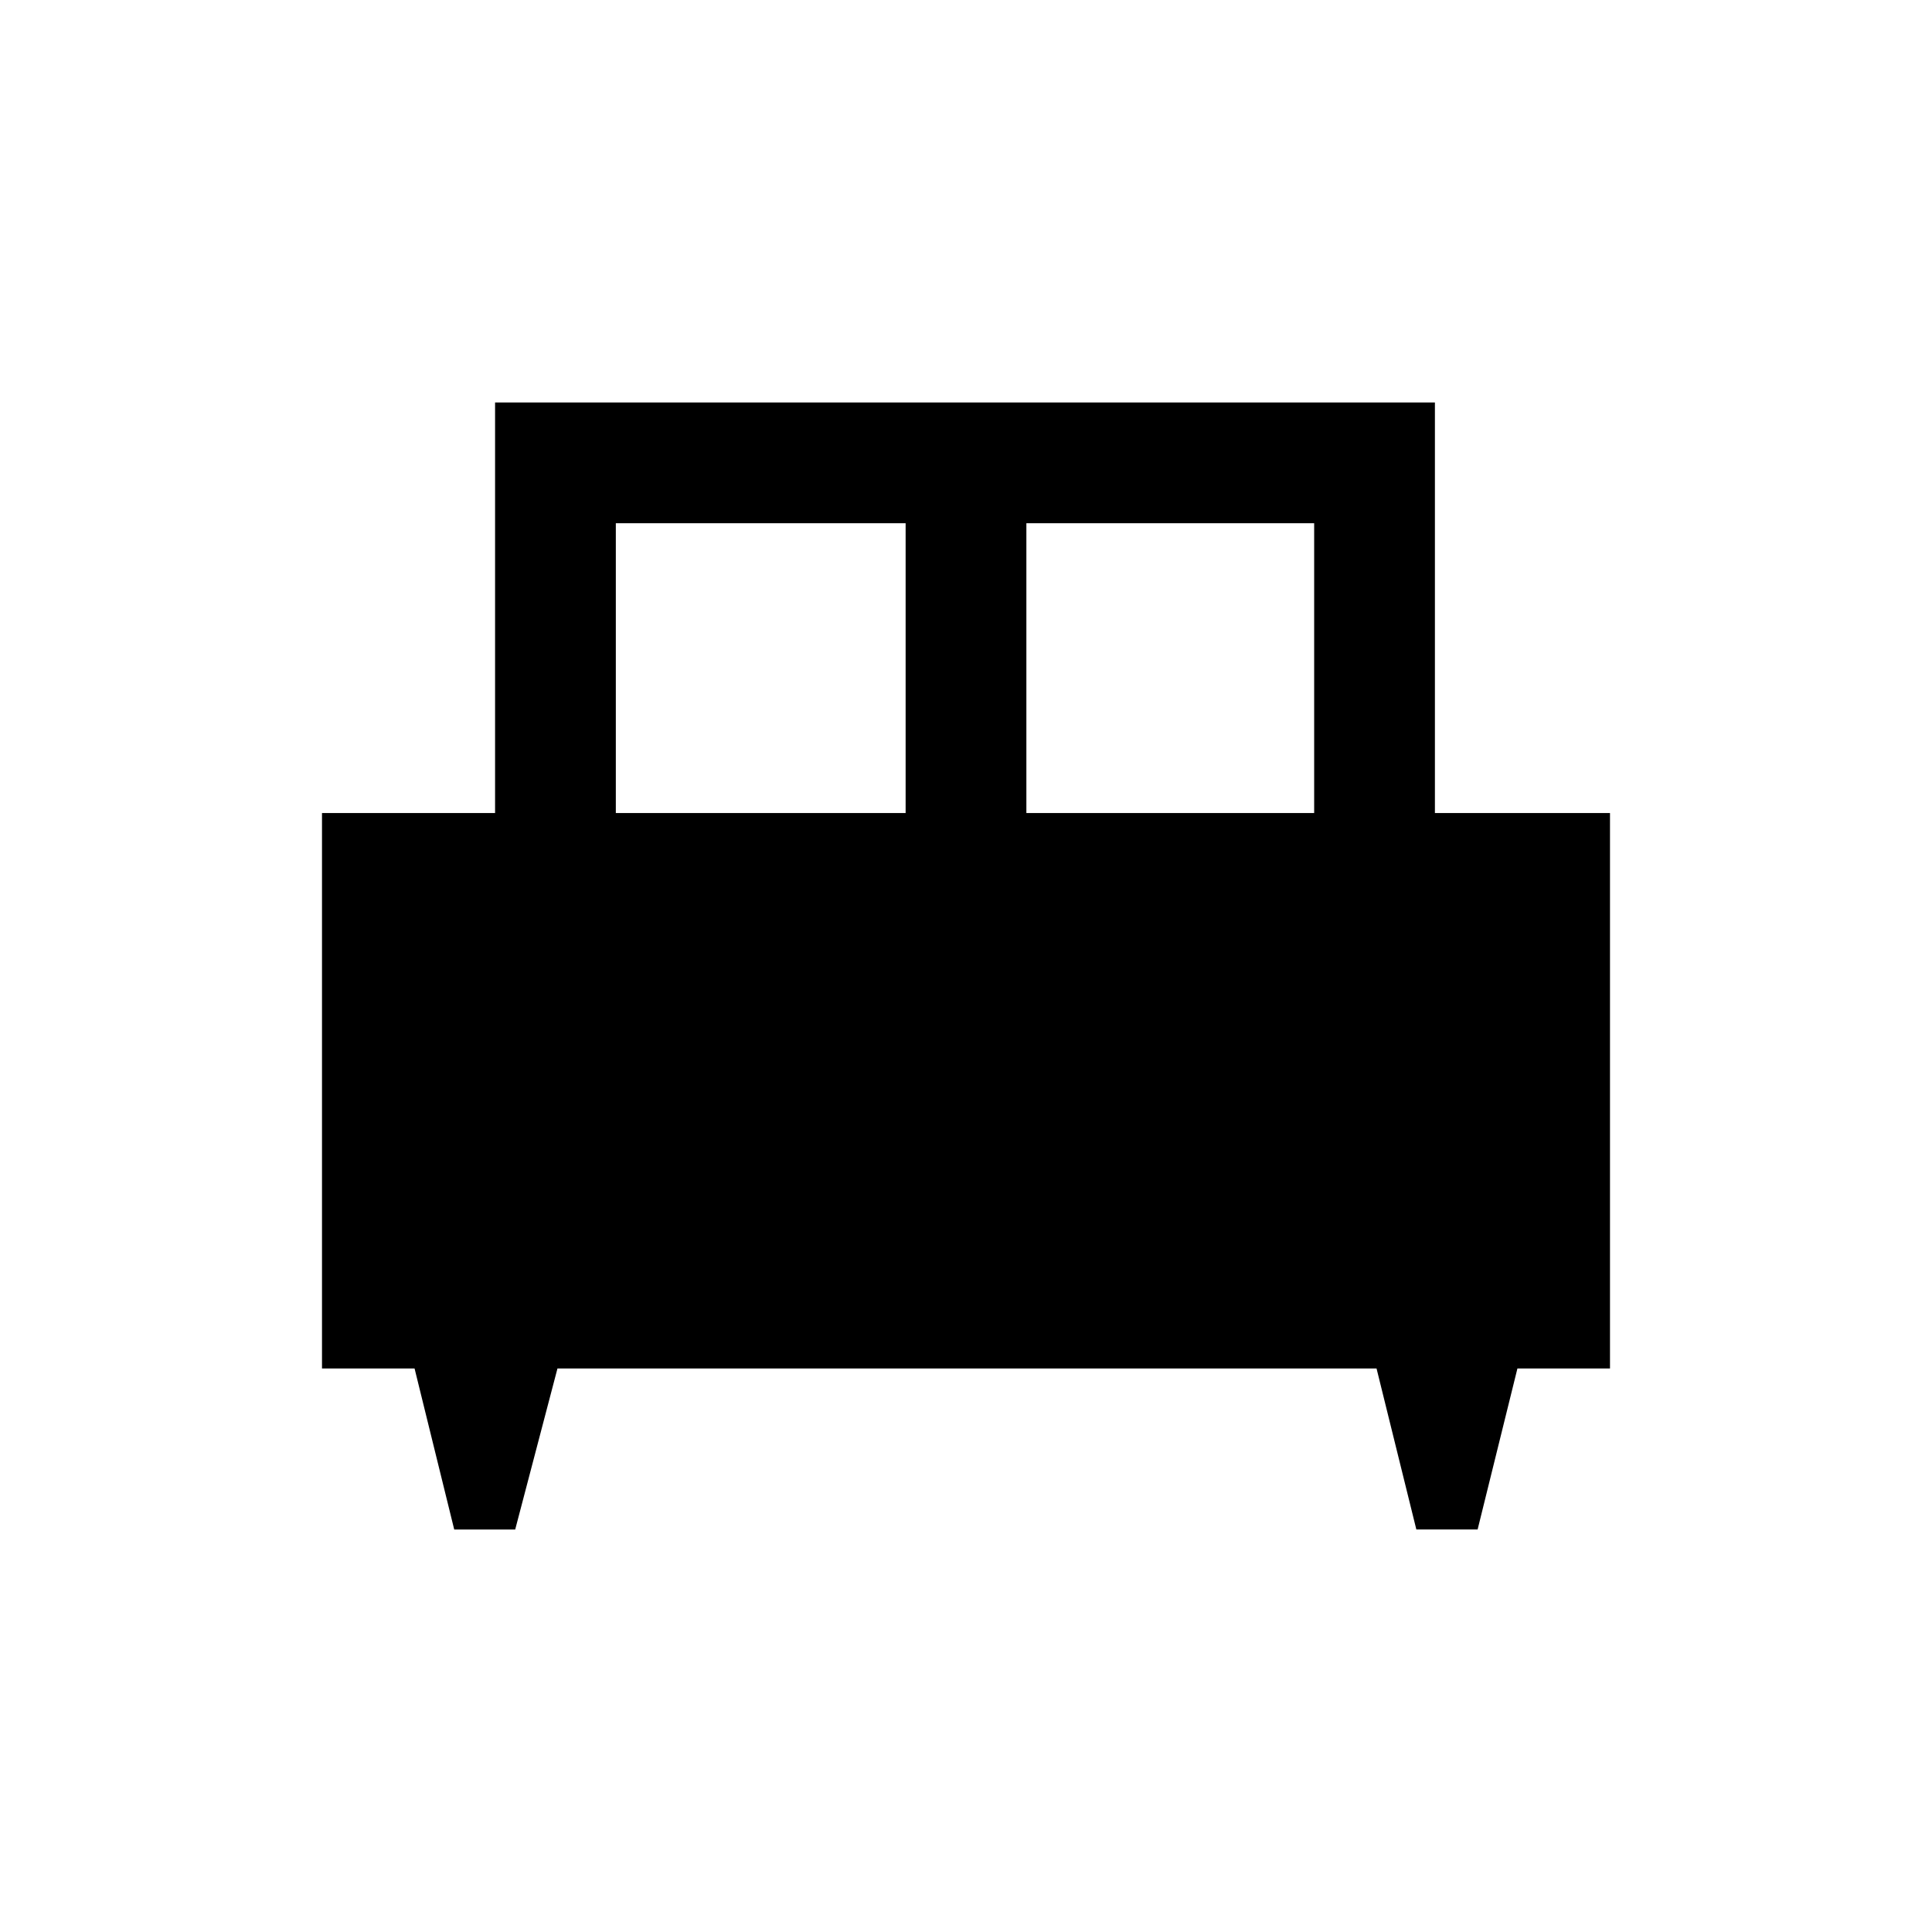 <svg xmlns="http://www.w3.org/2000/svg" width="48" height="48" viewBox="0 -960 960 960"><path d="M256-200h-30.3L206-280h-46v-276h86v-204h467v204h87v276h-46l-19.78 80h-30.44L684-280H277l-21 80Zm254-356h143v-144H510v144Zm-204 0h144v-144H306v144Z"/></svg>